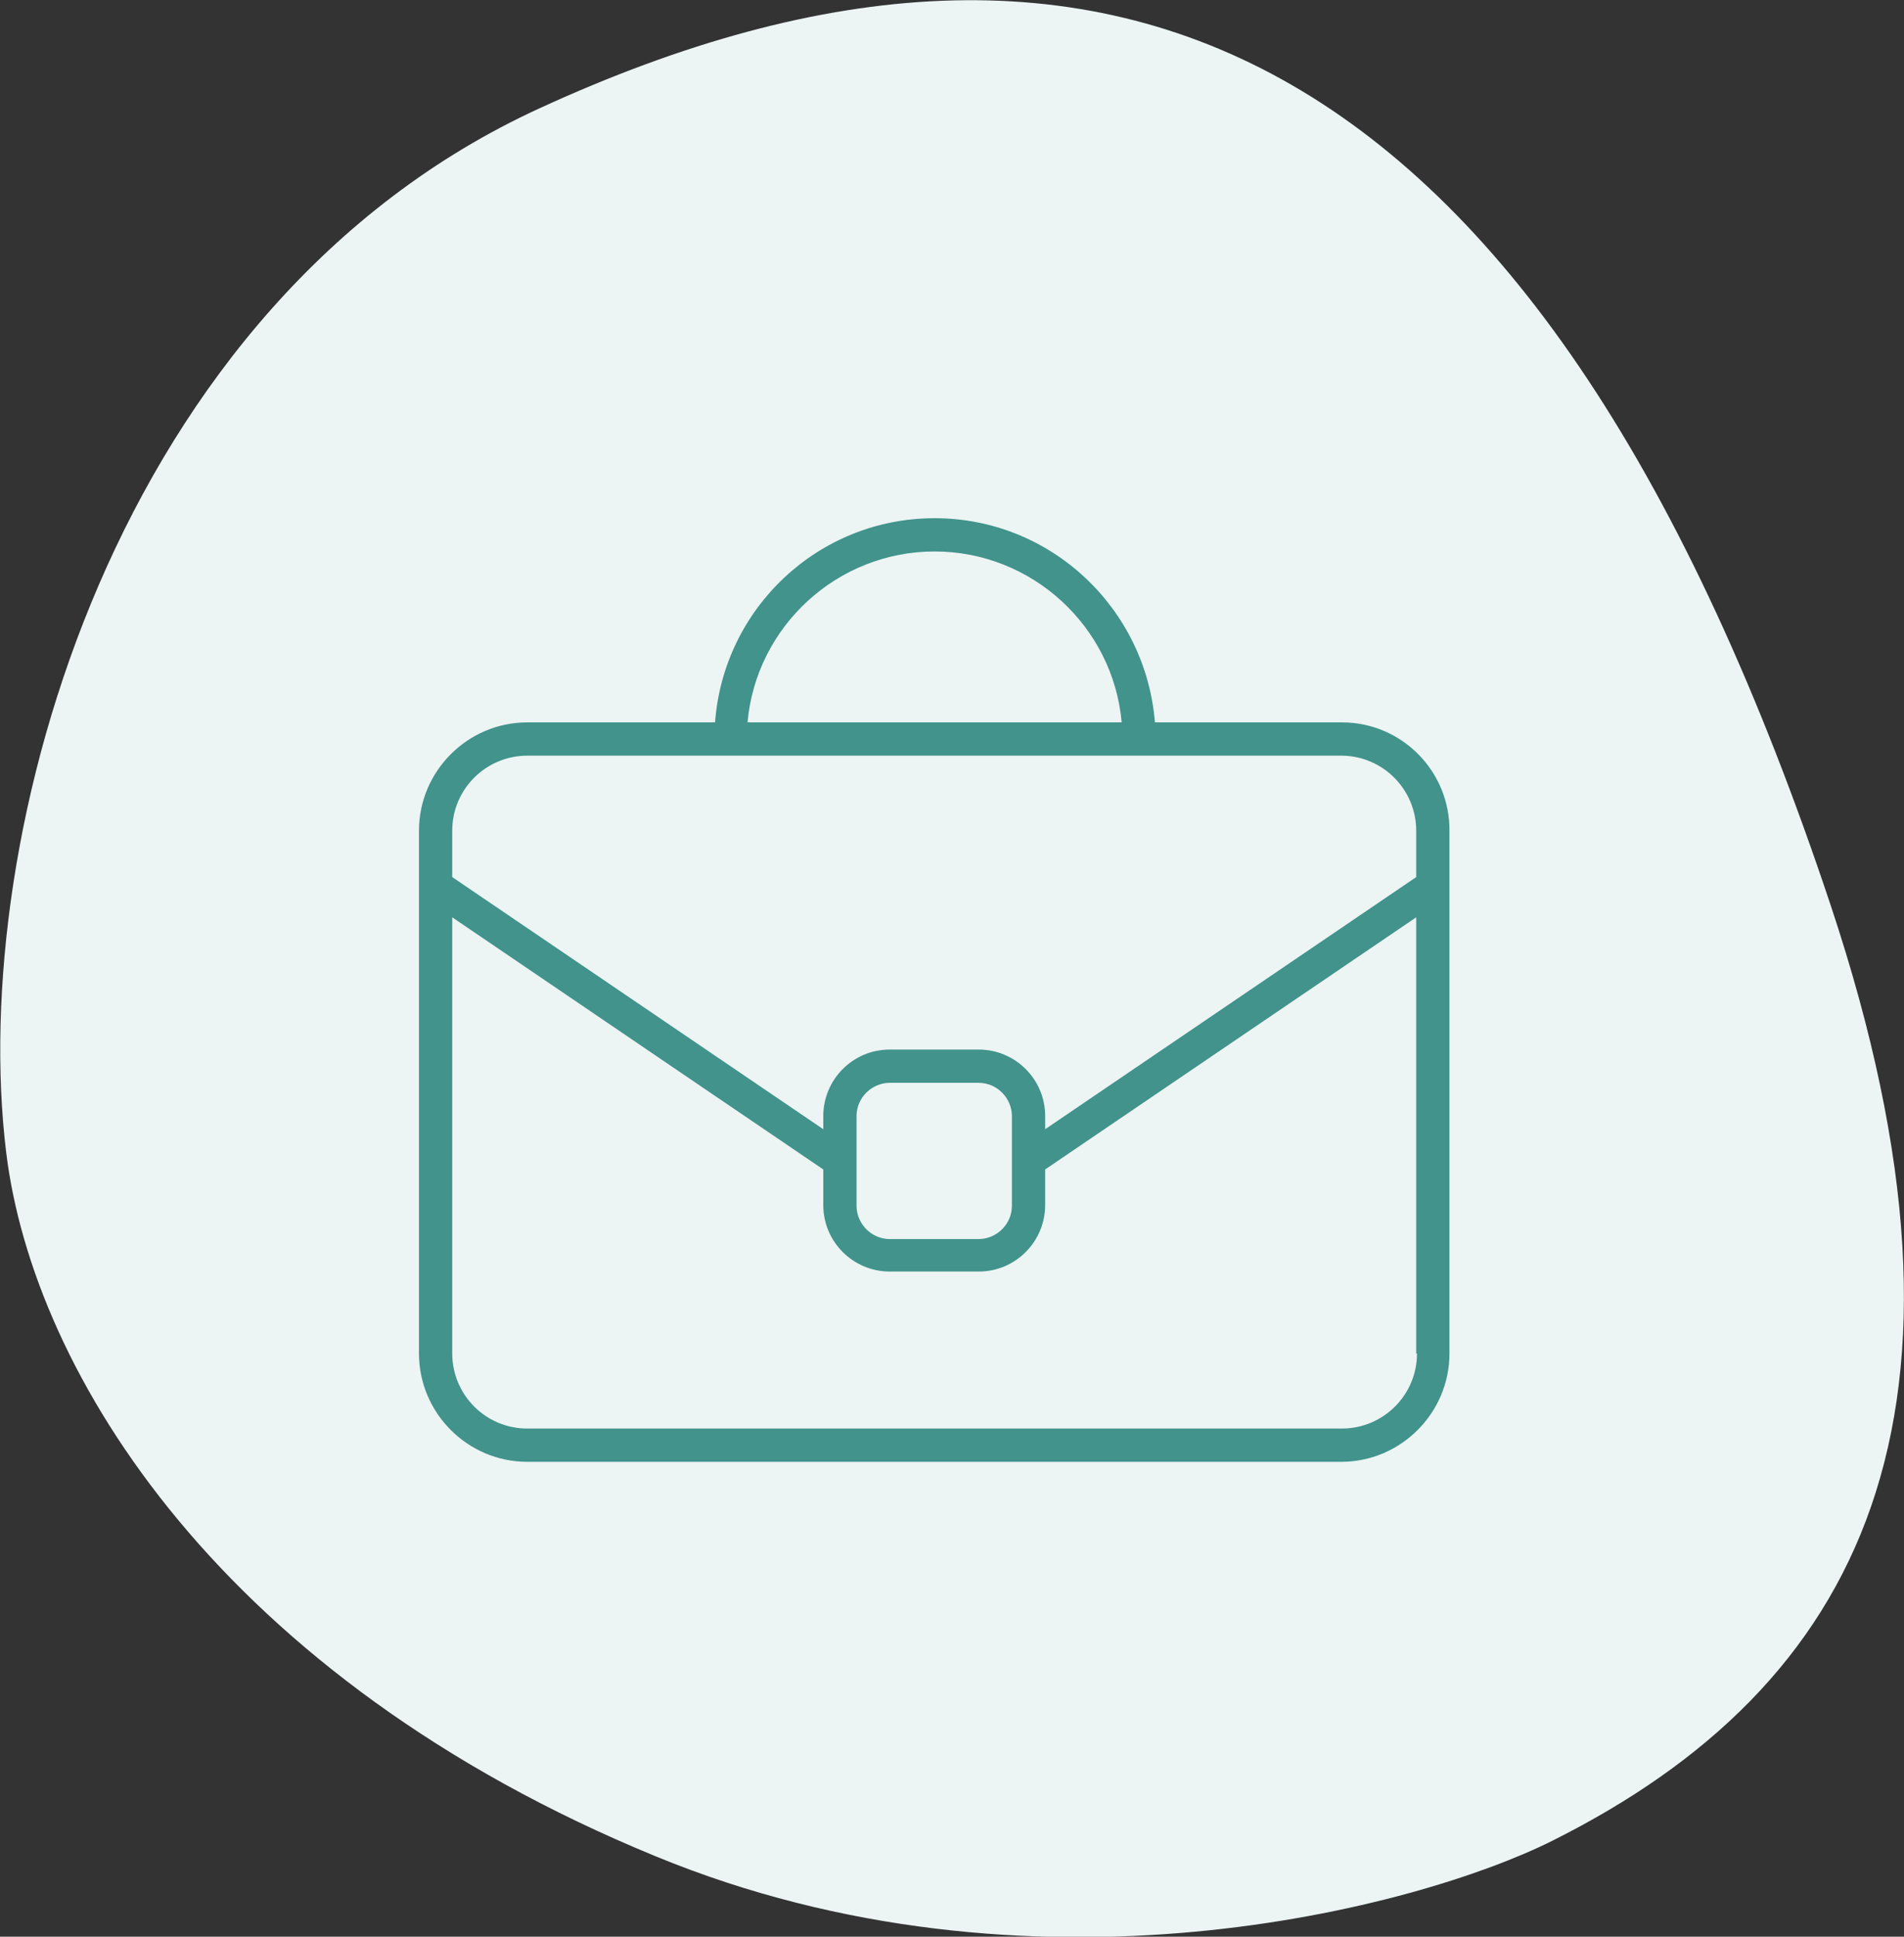 <?xml version="1.0" encoding="utf-8"?>
<!-- Generator: Adobe Illustrator 24.0.1, SVG Export Plug-In . SVG Version: 6.00 Build 0)  -->
<svg version="1.1" id="Layer_1" xmlns="http://www.w3.org/2000/svg" xmlns:xlink="http://www.w3.org/1999/xlink" x="0px" y="0px"
	 width="246.3px" height="250.4px" viewBox="0 0 246.3 250.4" style="enable-background:new 0 0 246.3 250.4;" xml:space="preserve"
	>
<rect x="0" y="0" width="246.3" height="250.4" fill="#333333" stroke="none"/>
<style type="text/css">
	.st0{fill:#ECF4F4;}
	.st1{fill:#41938B;}
</style>
<path class="st0" d="M69.8,14c74-34,129.9-8.3,167,103c22,66,4,101-36,121c-17.4,8.7-67.4,22-116,2c-56-23-80.5-62.4-84-91
	C-4.2,108,14.8,39.2,69.8,14z"/>
<path class="st1" d="M173.6,93.4h-24.2C148.2,78.6,135.9,67,120.9,67S93.6,78.6,92.5,93.4H68.2c-7.7,0-14,6.3-14,14v7.1l0,0V175
	c0,7.7,6.3,14,14,14h105.3c7.7,0,14-6.3,14-14v-60.4l0,0v-7.1C187.6,99.7,181.3,93.4,173.6,93.4z M120.9,71.3
	c12.6,0,23.1,9.7,24.2,22.1H96.7C97.8,81,108.3,71.3,120.9,71.3z M58.5,107.4c0-5.4,4.4-9.7,9.7-9.7h105.3c5.4,0,9.7,4.4,9.7,9.7v6
	l-48,32.6v-1.7c0-4.8-3.9-8.6-8.6-8.6h-11.5c-4.8,0-8.6,3.9-8.6,8.6v1.7l-48-32.6V107.4z M110.8,150.1v-5.8c0-2.4,2-4.3,4.3-4.3
	h11.5c2.4,0,4.3,2,4.3,4.3v5.8v5.8c0,2.4-2,4.3-4.3,4.3h-11.5c-2.4,0-4.3-2-4.3-4.3V150.1z M183.3,175c0,5.4-4.4,9.7-9.7,9.7H68.2
	c-5.4,0-9.7-4.4-9.7-9.7v-56.4l48,32.6v4.6c0,4.8,3.9,8.6,8.6,8.6h11.5c4.8,0,8.6-3.9,8.6-8.6v-4.6l48-32.6V175z"/>
</svg>

